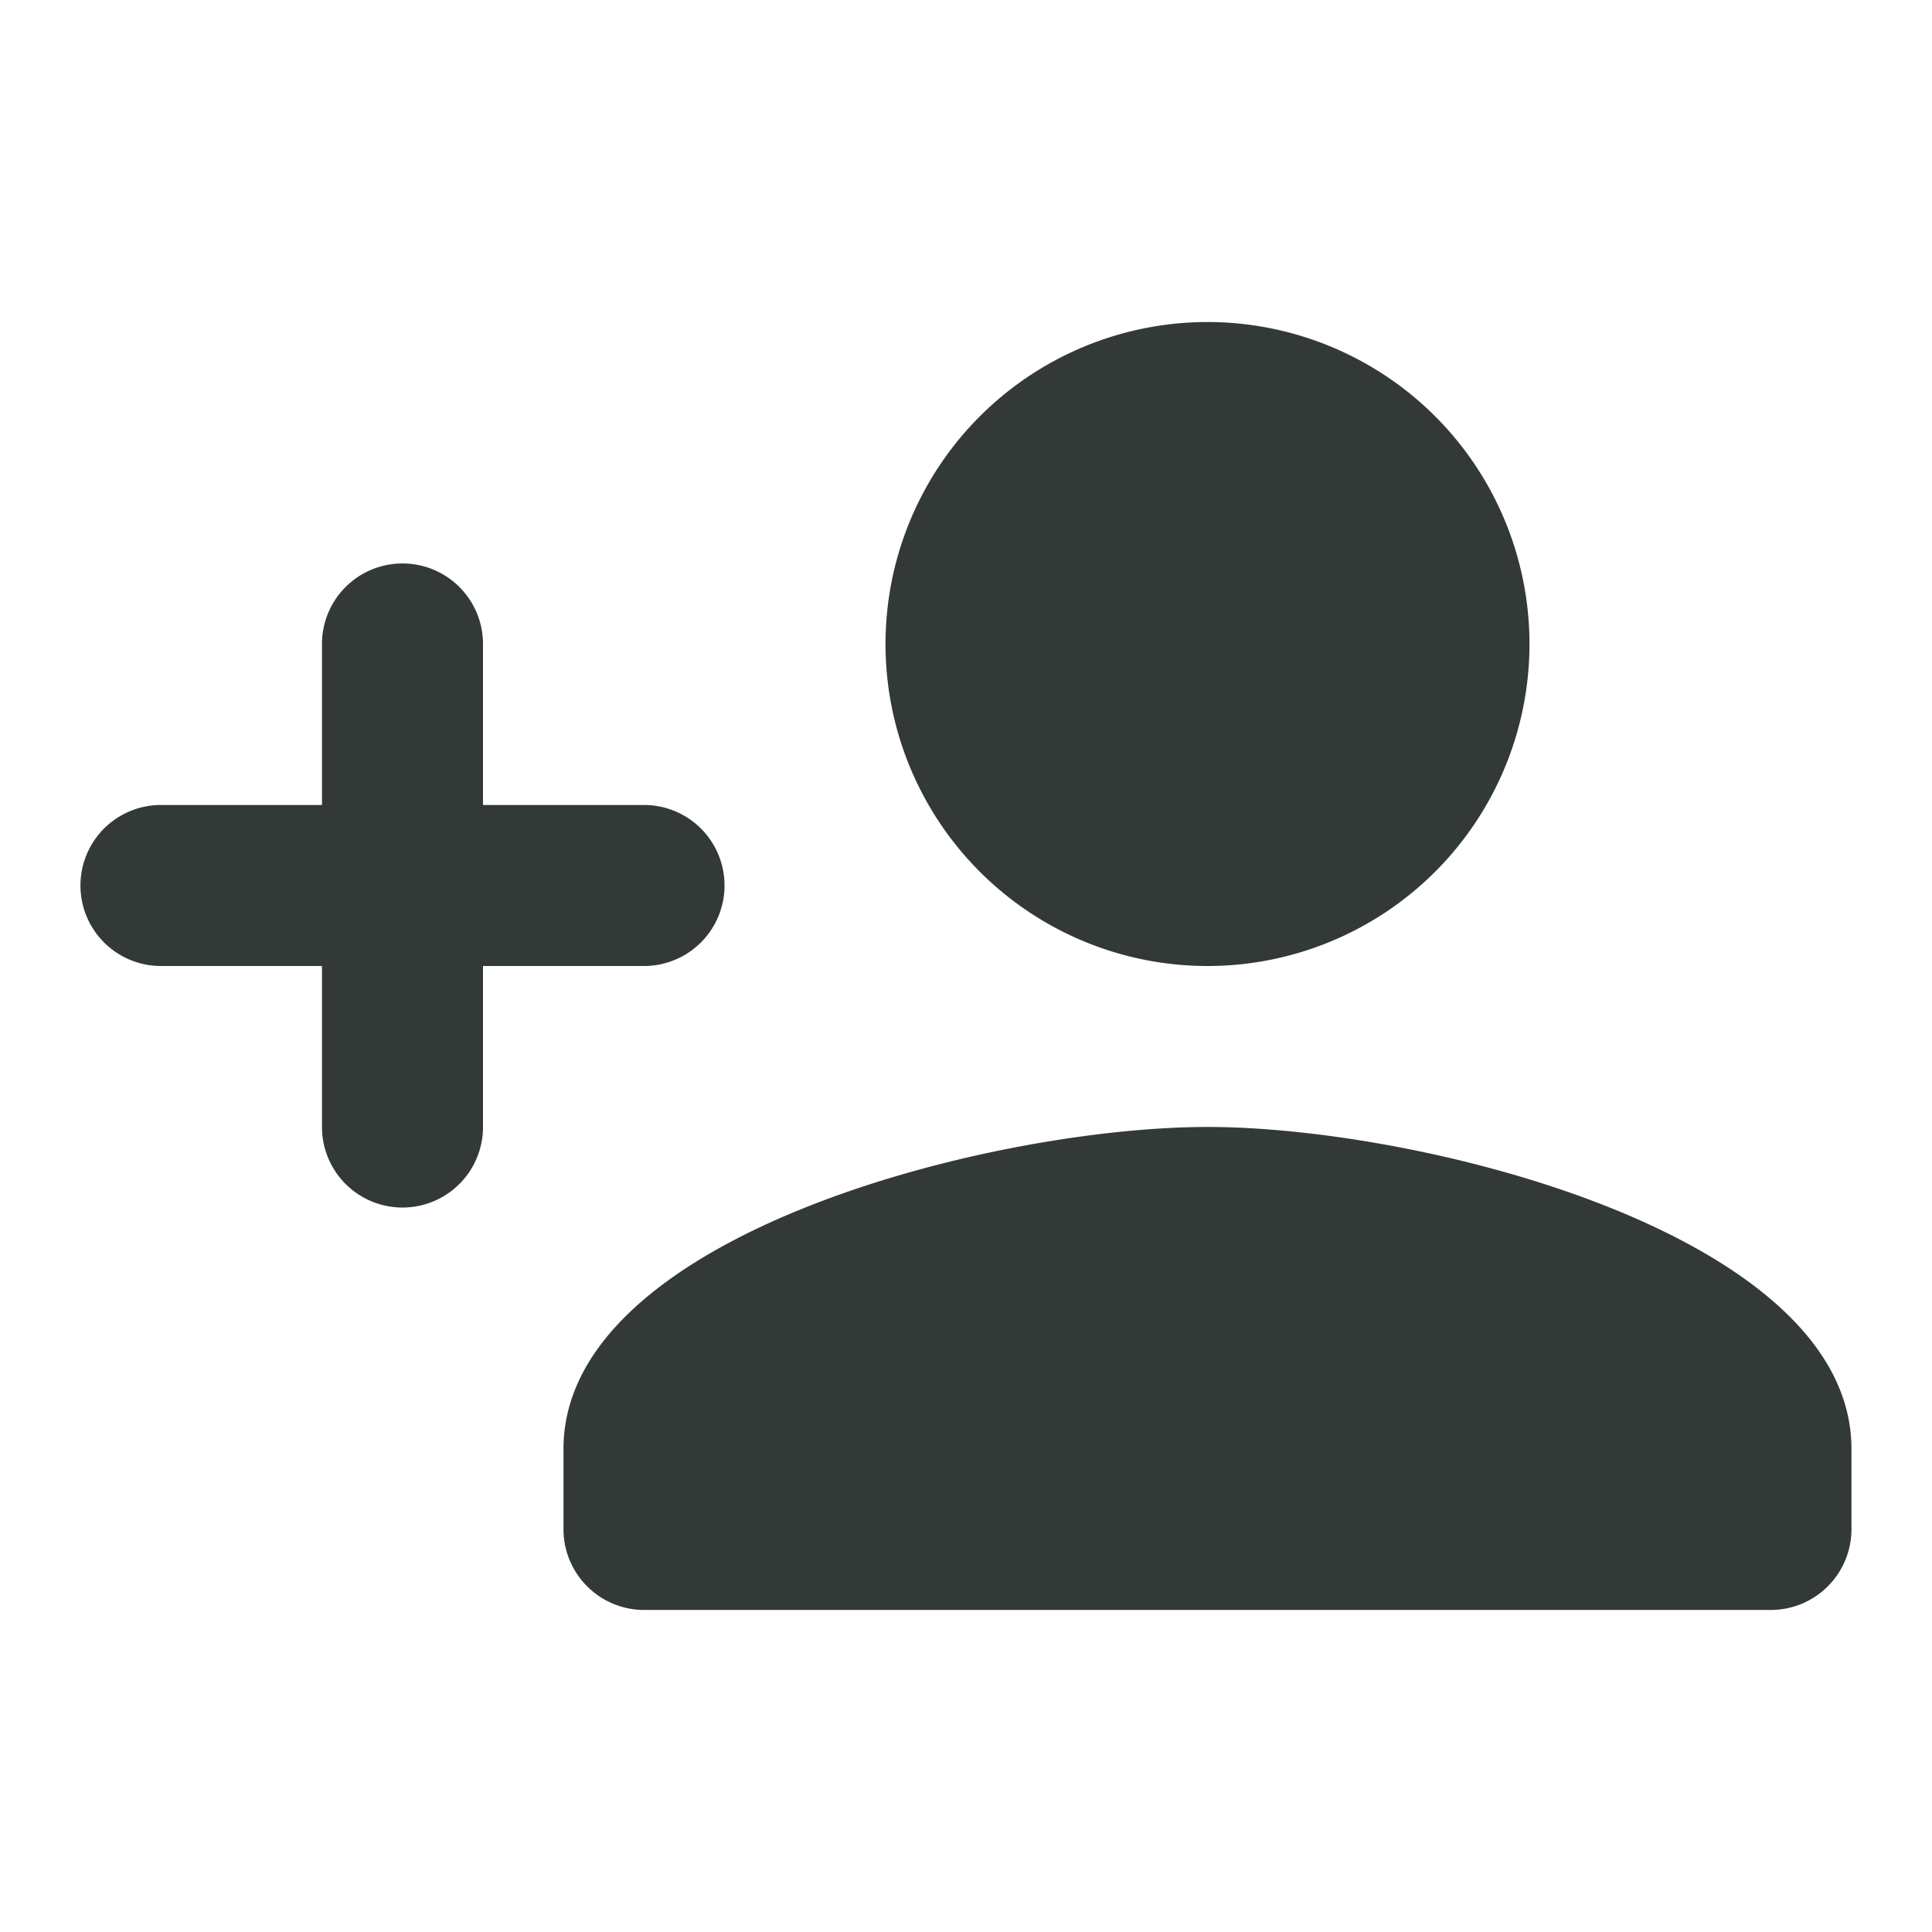 <svg xmlns="http://www.w3.org/2000/svg" width="32" height="32" viewBox="0 0 32 32"><path d="M0,0H32V32H0Z" fill="none"/><path d="M19.667,14.667a5.333,5.333,0,1,0-5.333-5.333A5.332,5.332,0,0,0,19.667,14.667ZM7.667,12V9.333A1.333,1.333,0,1,0,5,9.333V12H2.333a1.333,1.333,0,0,0,0,2.667H5v2.667a1.333,1.333,0,1,0,2.667,0V14.667h2.667a1.333,1.333,0,0,0,0-2.667Zm12,5.333C16.107,17.333,9,19.12,9,22.667V24a1.337,1.337,0,0,0,1.333,1.333H29A1.337,1.337,0,0,0,30.333,24V22.667C30.333,19.12,23.227,17.333,19.667,17.333Z" transform="translate(0.333 1.333)" fill="#323936"/></svg>